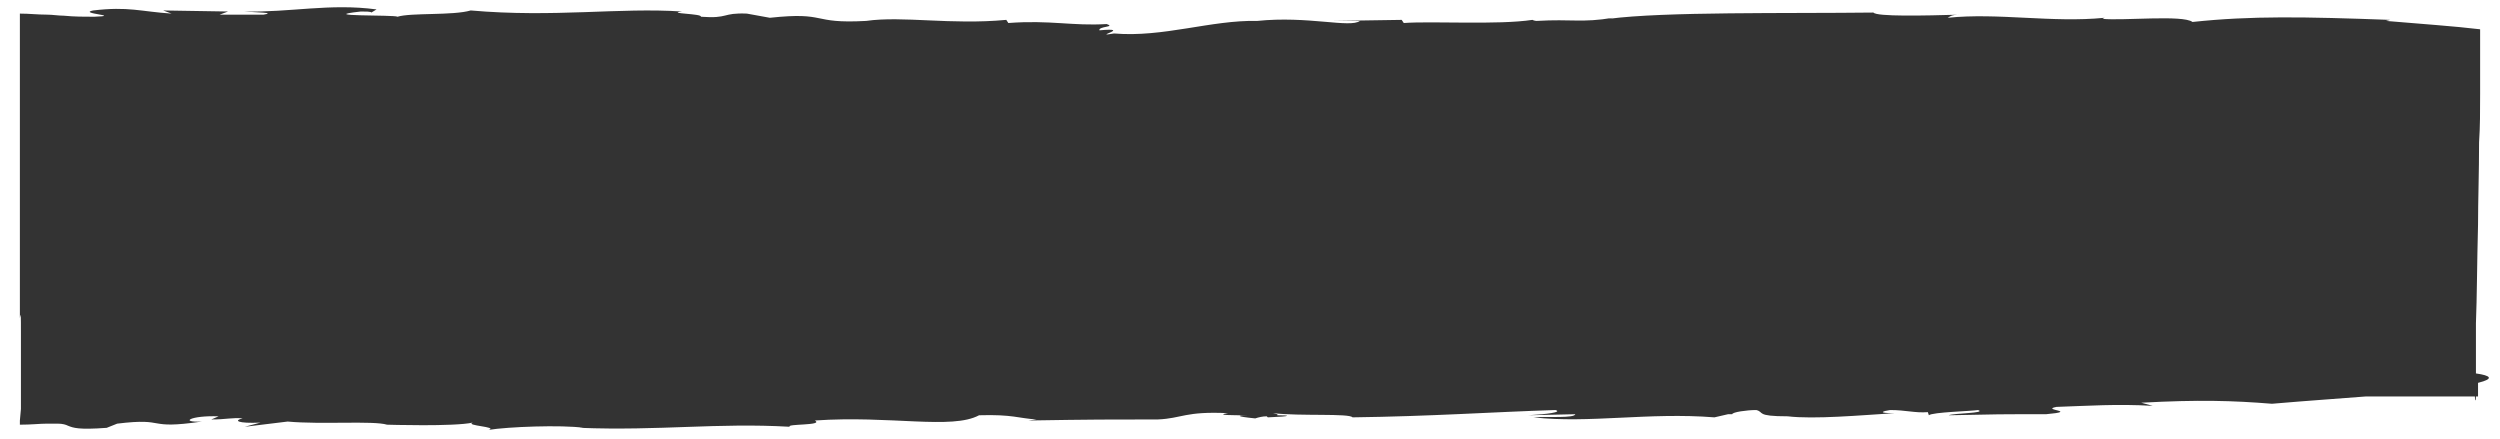 <?xml version="1.0" encoding="utf-8"?>
<!-- Generator: Adobe Illustrator 22.1.0, SVG Export Plug-In . SVG Version: 6.00 Build 0)  -->
<svg version="1.1" id="Layer_1" preserveAspectRatio="none" xmlns="http://www.w3.org/2000/svg" xmlns:xlink="http://www.w3.org/1999/xlink" x="0px" y="0px"
	 viewBox="0 0 239 42" enable-background="new 0 0 239 42" xml:space="preserve">
<rect x="0" y="0" width="239" height="42" fill="#333333" stroke="none"/>
<title>Fill 341</title>
<desc>Created with Sketch.</desc>
<path fill="#FFFFFF" d="M-0.2,0V42h239.2V0H-0.2z M236.9,36.6v1.3h-0.2c0,0.5-0.1,0.5-0.1,0h-10.4c-2.5,0.2-5.5,0.4-9,0.7
	c-3.7-0.3-7-0.4-12.5-0.1l1.1,0.3c-3.4-0.2-6.2,0-9.2,0.1c-1.6,0.3,2.3,0.4-1,0.7c-6.2,0-3.1,0-9.3,0.1c0.4-0.2,3.7-0.2,2.8-0.5
	c-0.5,0.1-4.4,0.2-4.7,0.5l-0.1-0.3c-1.2,0.1-2.1-0.2-3.6-0.2c-0.7,0.1-1.3,0.3,0.4,0.3c-3.2,0.2-7.7,0.6-10.2,0.3
	c-3.1,0-2.2-0.4-3-0.6c-0.9,0-2.3,0.2-2.3,0.4l-0.4,0l-1.3,0.3c-6.3-0.5-12,0.6-17.3,0c1.4-0.1,3.9,0.1,4-0.3l-4.5,0.1
	c1.8-0.1,3.3-0.3,2.6-0.5c-6.3,0.2-11.8,0.6-19.4,0.7c-0.3-0.4-5-0.1-7.6-0.4c0.4,0.1,0.5,0.1,0.4,0.2c1.2,0,1.6,0.1-0.9,0.2
	c0,0,0,0-0.1-0.1c-0.4,0-0.8,0.1-1.1,0.2c-2-0.2-1.7-0.3-0.7-0.3c-1.5,0-3.2,0-1.9-0.2c-4.1-0.2-4.4,0.5-6.7,0.6
	c-4.5,0-6.3,0-12.4,0.1l0.8-0.1c-1.7-0.1-2.3-0.5-5.5-0.4c-2.6,1.4-8.5,0-15.7,0.5c0.9,0.5-2.8,0.3-2.4,0.6
	c-6.9-0.4-12.4,0.4-20.1,0.1l0.4,0c-2.1-0.3-7.3-0.1-9.1,0.2c1-0.3-2.3-0.4-1.5-0.7c-1.8,0.4-8.2,0.2-8.2,0.2
	c-1.3-0.4-6.3,0-9.5-0.3l-4.1,0.5l1.5-0.4c-2.2,0.1-2.6-0.2-1.7-0.4c-1-0.1-1.5,0.1-3,0.1l0.7-0.3c-2.7-0.1-3.8,0.6-1.6,0.5
	c-5.5,0.8-3.2-0.4-8.1,0.2l-1,0.4c-2.7,0.2-3.2,0-3.7-0.2c-0.2-0.1-0.5-0.2-1-0.2c-0.3,0-0.6,0-1,0c-0.7,0-1.5,0.1-2.6,0.1
	c0-0.1,0-0.3,0-0.4l0.1-1.1c0-1.7,0-3.4,0-4.9c0-0.9,0-1.8,0-2.5c0-1.4,0-2-0.1-1.3c0-4.3,0-8.8,0-13.3c0-2.3,0-4.5,0-6.7
	c0-1.1,0-2.3,0-3.4c0-1.9,0-3.8,0-5.7c0.9,0,1.7,0.1,2.6,0.1c0.5,0,1.1,0.1,1.6,0.1c1,0.1,2,0.1,2.9,0.1C11.8,1.5,7.4,1.3,8.9,1
	c3.4-0.4,4.5,0.1,7.5,0.3L15.6,1l6.2,0.1L21,1.4l4.2,0c1.2-0.2-0.6-0.2-1.9-0.3c4.5,0.1,8.2-0.8,12.7-0.2l-0.5,0.3
	c0-0.1-0.6-0.1-1-0.1c-4.5,0.5,3.3,0.3,3.5,0.5c1.3-0.4,5.3-0.1,7-0.6c8,0.7,14.2-0.3,20.2,0.1c-1.6,0.2,2,0.2,1.8,0.5
	c2.7,0.2,2-0.4,4.4-0.3l2.2,0.4c5.6-0.6,3.8,0.6,9.2,0.3c3.5-0.5,8.1,0.4,13.4-0.1l0.2,0.3c4-0.3,6.1,0.3,9.4,0.1
	c0.9,0.3-0.8,0.2-0.7,0.6c3.3-0.3-0.9,0.7,1.4,0.3c4.7,0.4,9.3-1.3,13.7-1.2c4.8-0.5,8.9,0.7,9.8,0L127.4,2l6.6-0.1l0.2,0.3
	c2.7-0.2,9,0.2,12.3-0.3c0,0,0.2,0.1,0.4,0.1c3.4-0.2,4.3,0.2,7.3-0.3l-0.4,0.1c5.3-0.7,17-0.5,25.3-0.6c0.3,0.4,4.8,0.3,8.3,0.2
	c-0.9,0-1,0.2-1.2,0.3c4.8-0.5,10,0.5,15,0l-0.2,0.1c1.9,0.2,7.7-0.4,8.6,0.3c5.6-0.6,10.7-0.5,18.9-0.2l-0.4,0.1
	c3.5,0.3,6.5,0.5,9,0.8c0,1.2,0,2.3,0,3.5c0,0.9,0,1.8,0,2.7c0,1.6,0,3.1-0.1,4.6c0,2.9-0.1,5.6-0.1,7.9c-0.1,3.8-0.1,6.9-0.2,9.4
	v4.8C238.1,35.9,238.5,36.2,236.9,36.6z"/>
</svg>
